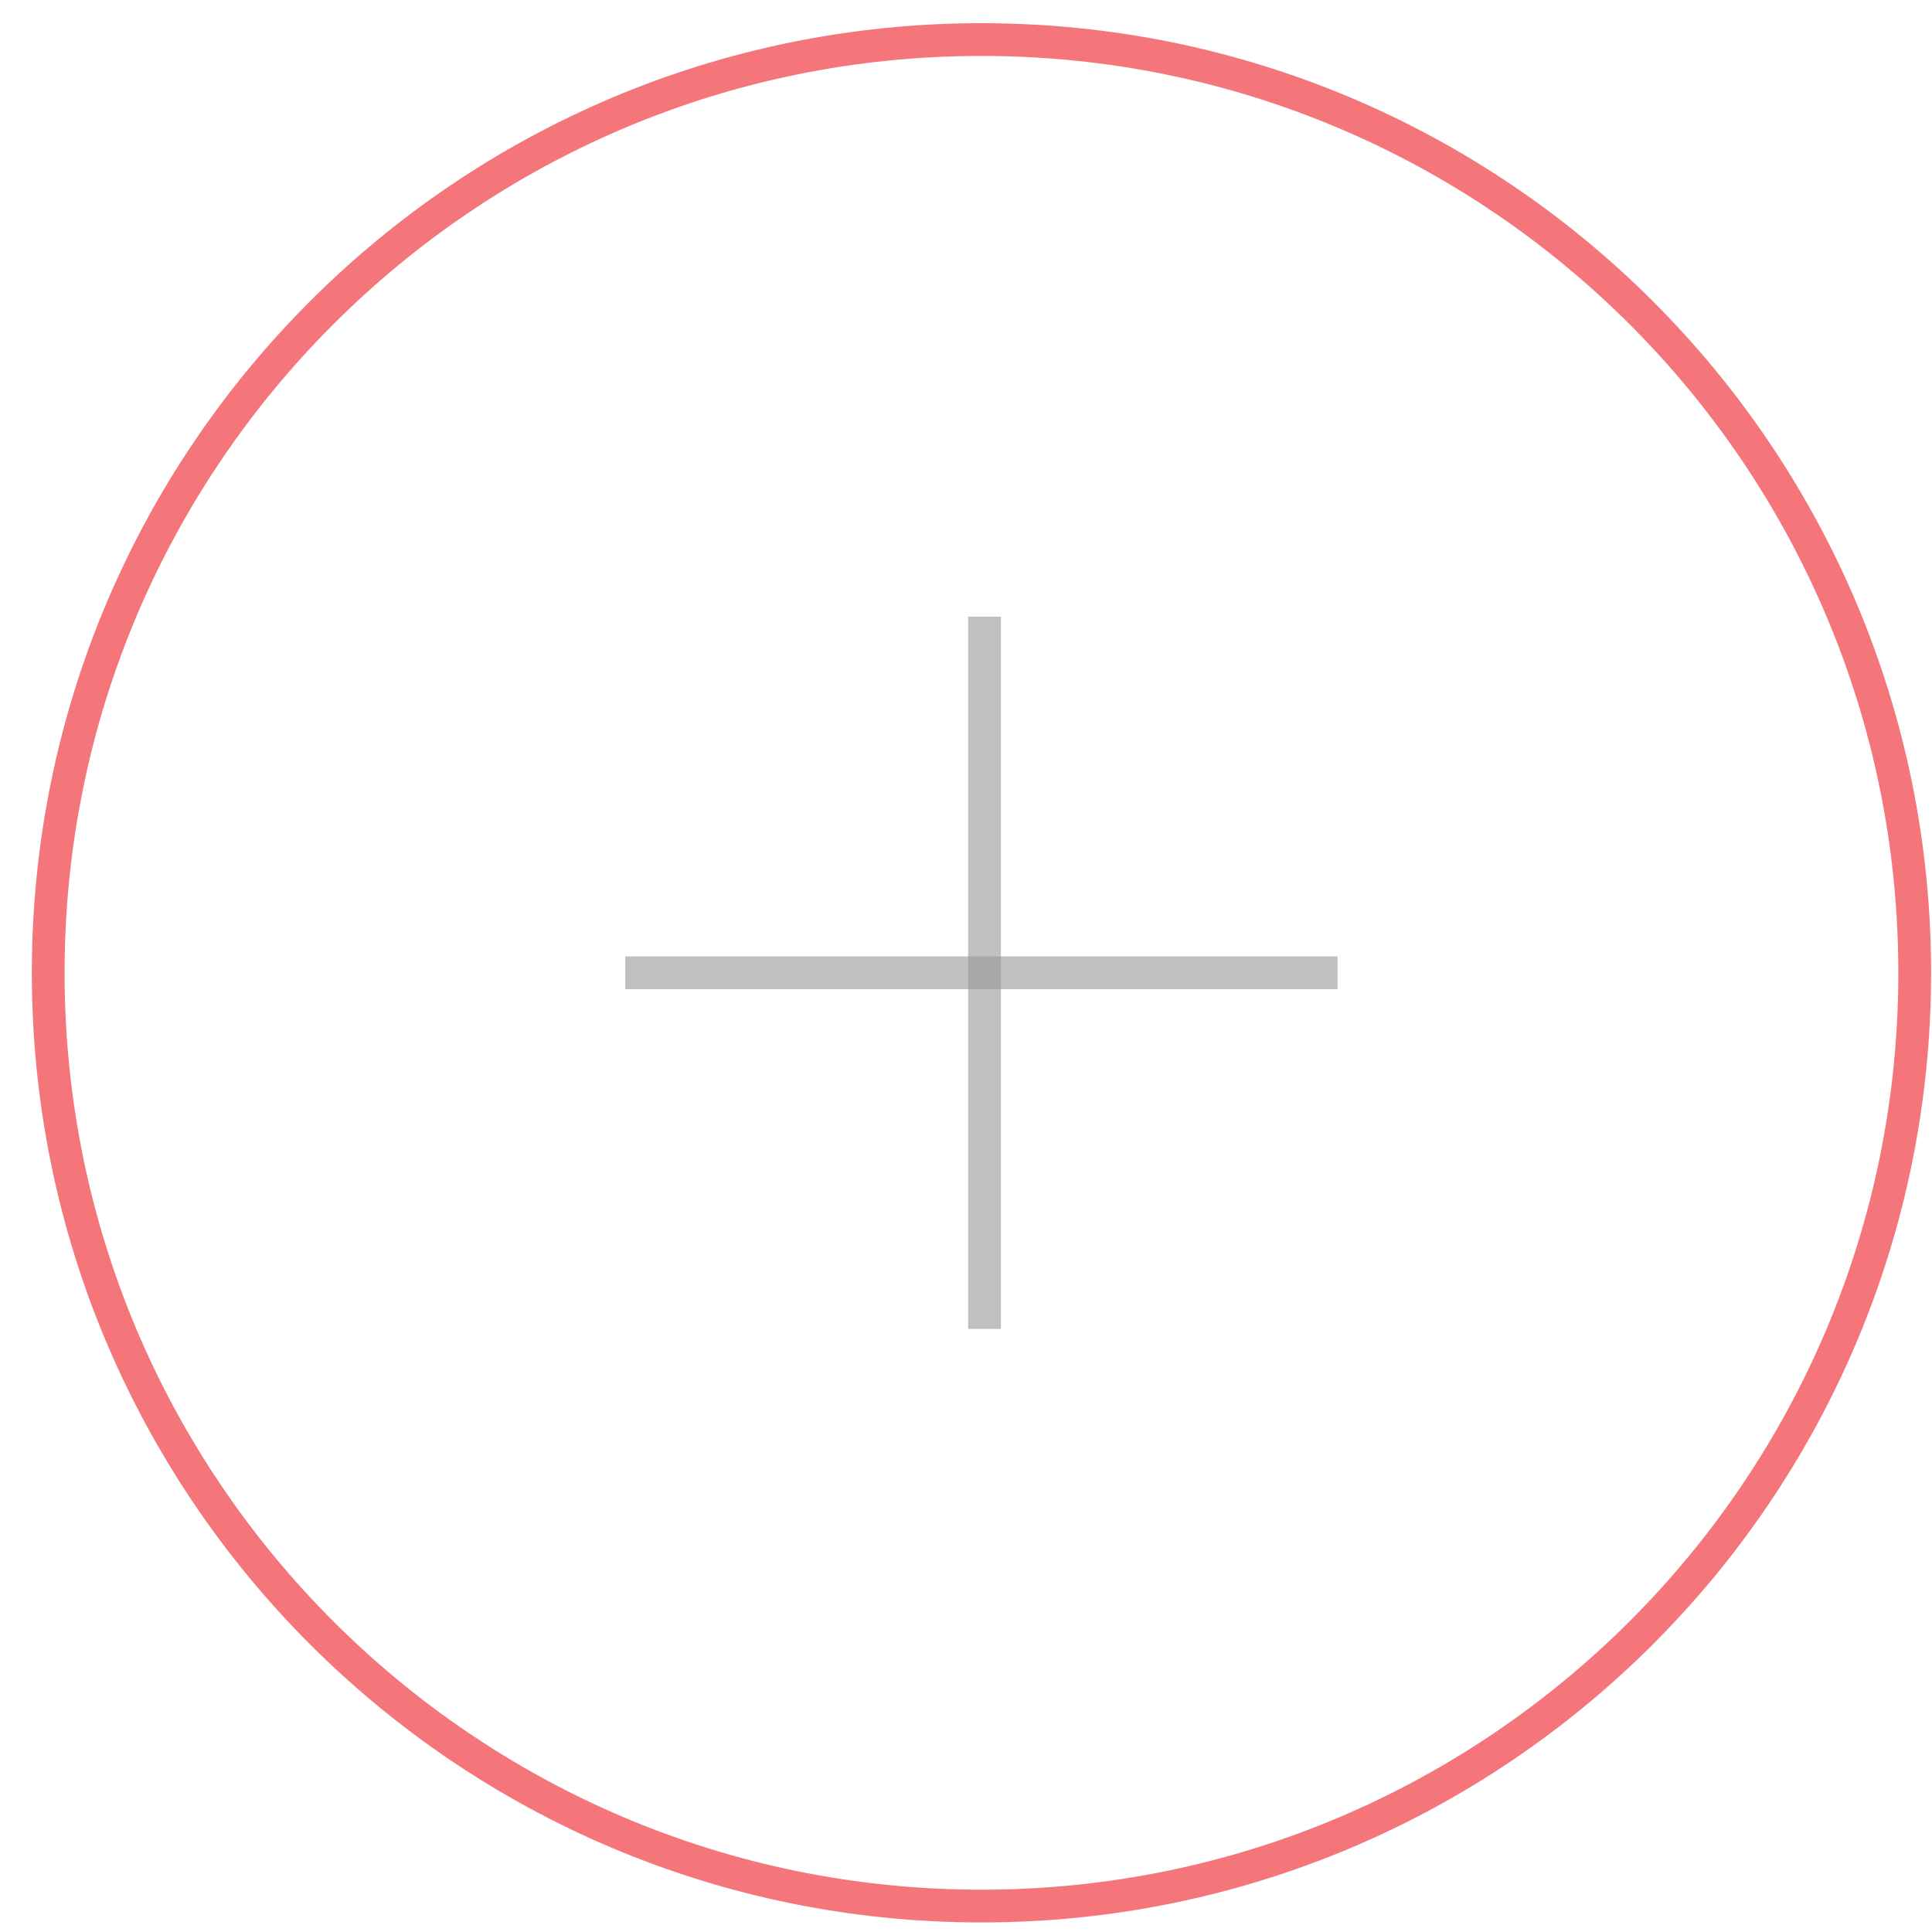 <?xml version="1.0" encoding="UTF-8"?> <svg xmlns="http://www.w3.org/2000/svg" width="59" height="59" viewBox="0 0 59 59" fill="none"> <path opacity="0.6" fill-rule="evenodd" clip-rule="evenodd" d="M40.847 29.707H19.097H40.847Z" stroke="#979797"></path> <path opacity="0.6" d="M30.066 18.832V40.583" stroke="#979797"></path> <path opacity="0.6" d="M58.472 29.707C58.472 45.448 45.712 58.208 29.972 58.208C14.232 58.208 1.472 45.448 1.472 29.707C1.472 13.967 14.232 1.208 29.972 1.208C45.712 1.208 58.472 13.967 58.472 29.707Z" stroke="#ED1C24"></path> </svg> 